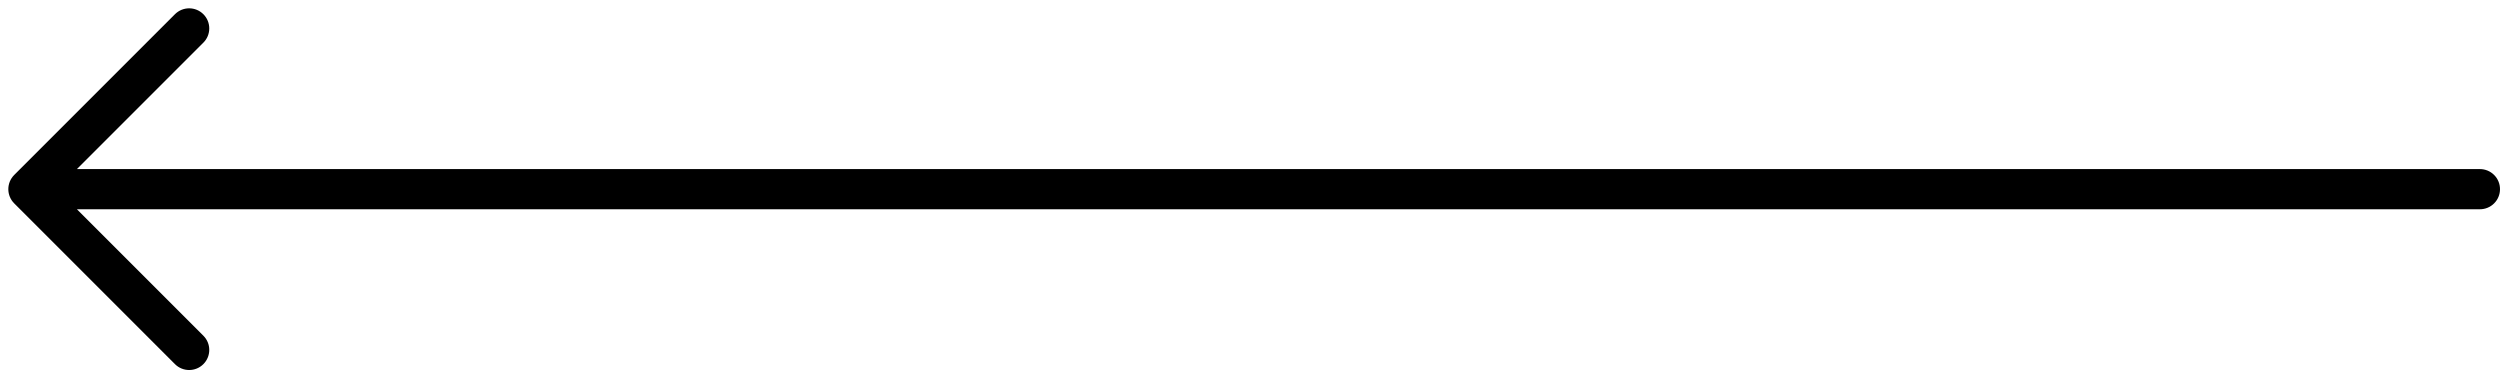 <svg xmlns="http://www.w3.org/2000/svg" width="62.207" height="9.414" viewBox="0 0 62.207 9.414">
  <path id="arrow-narrow-left-svgrepo-com" d="M4,12H65M4,12,8,8M4,12l4,4" transform="translate(-3.293 -7.293)" fill="none" stroke="#000" stroke-linecap="round" stroke-linejoin="round" stroke-width="1"/>
</svg>
